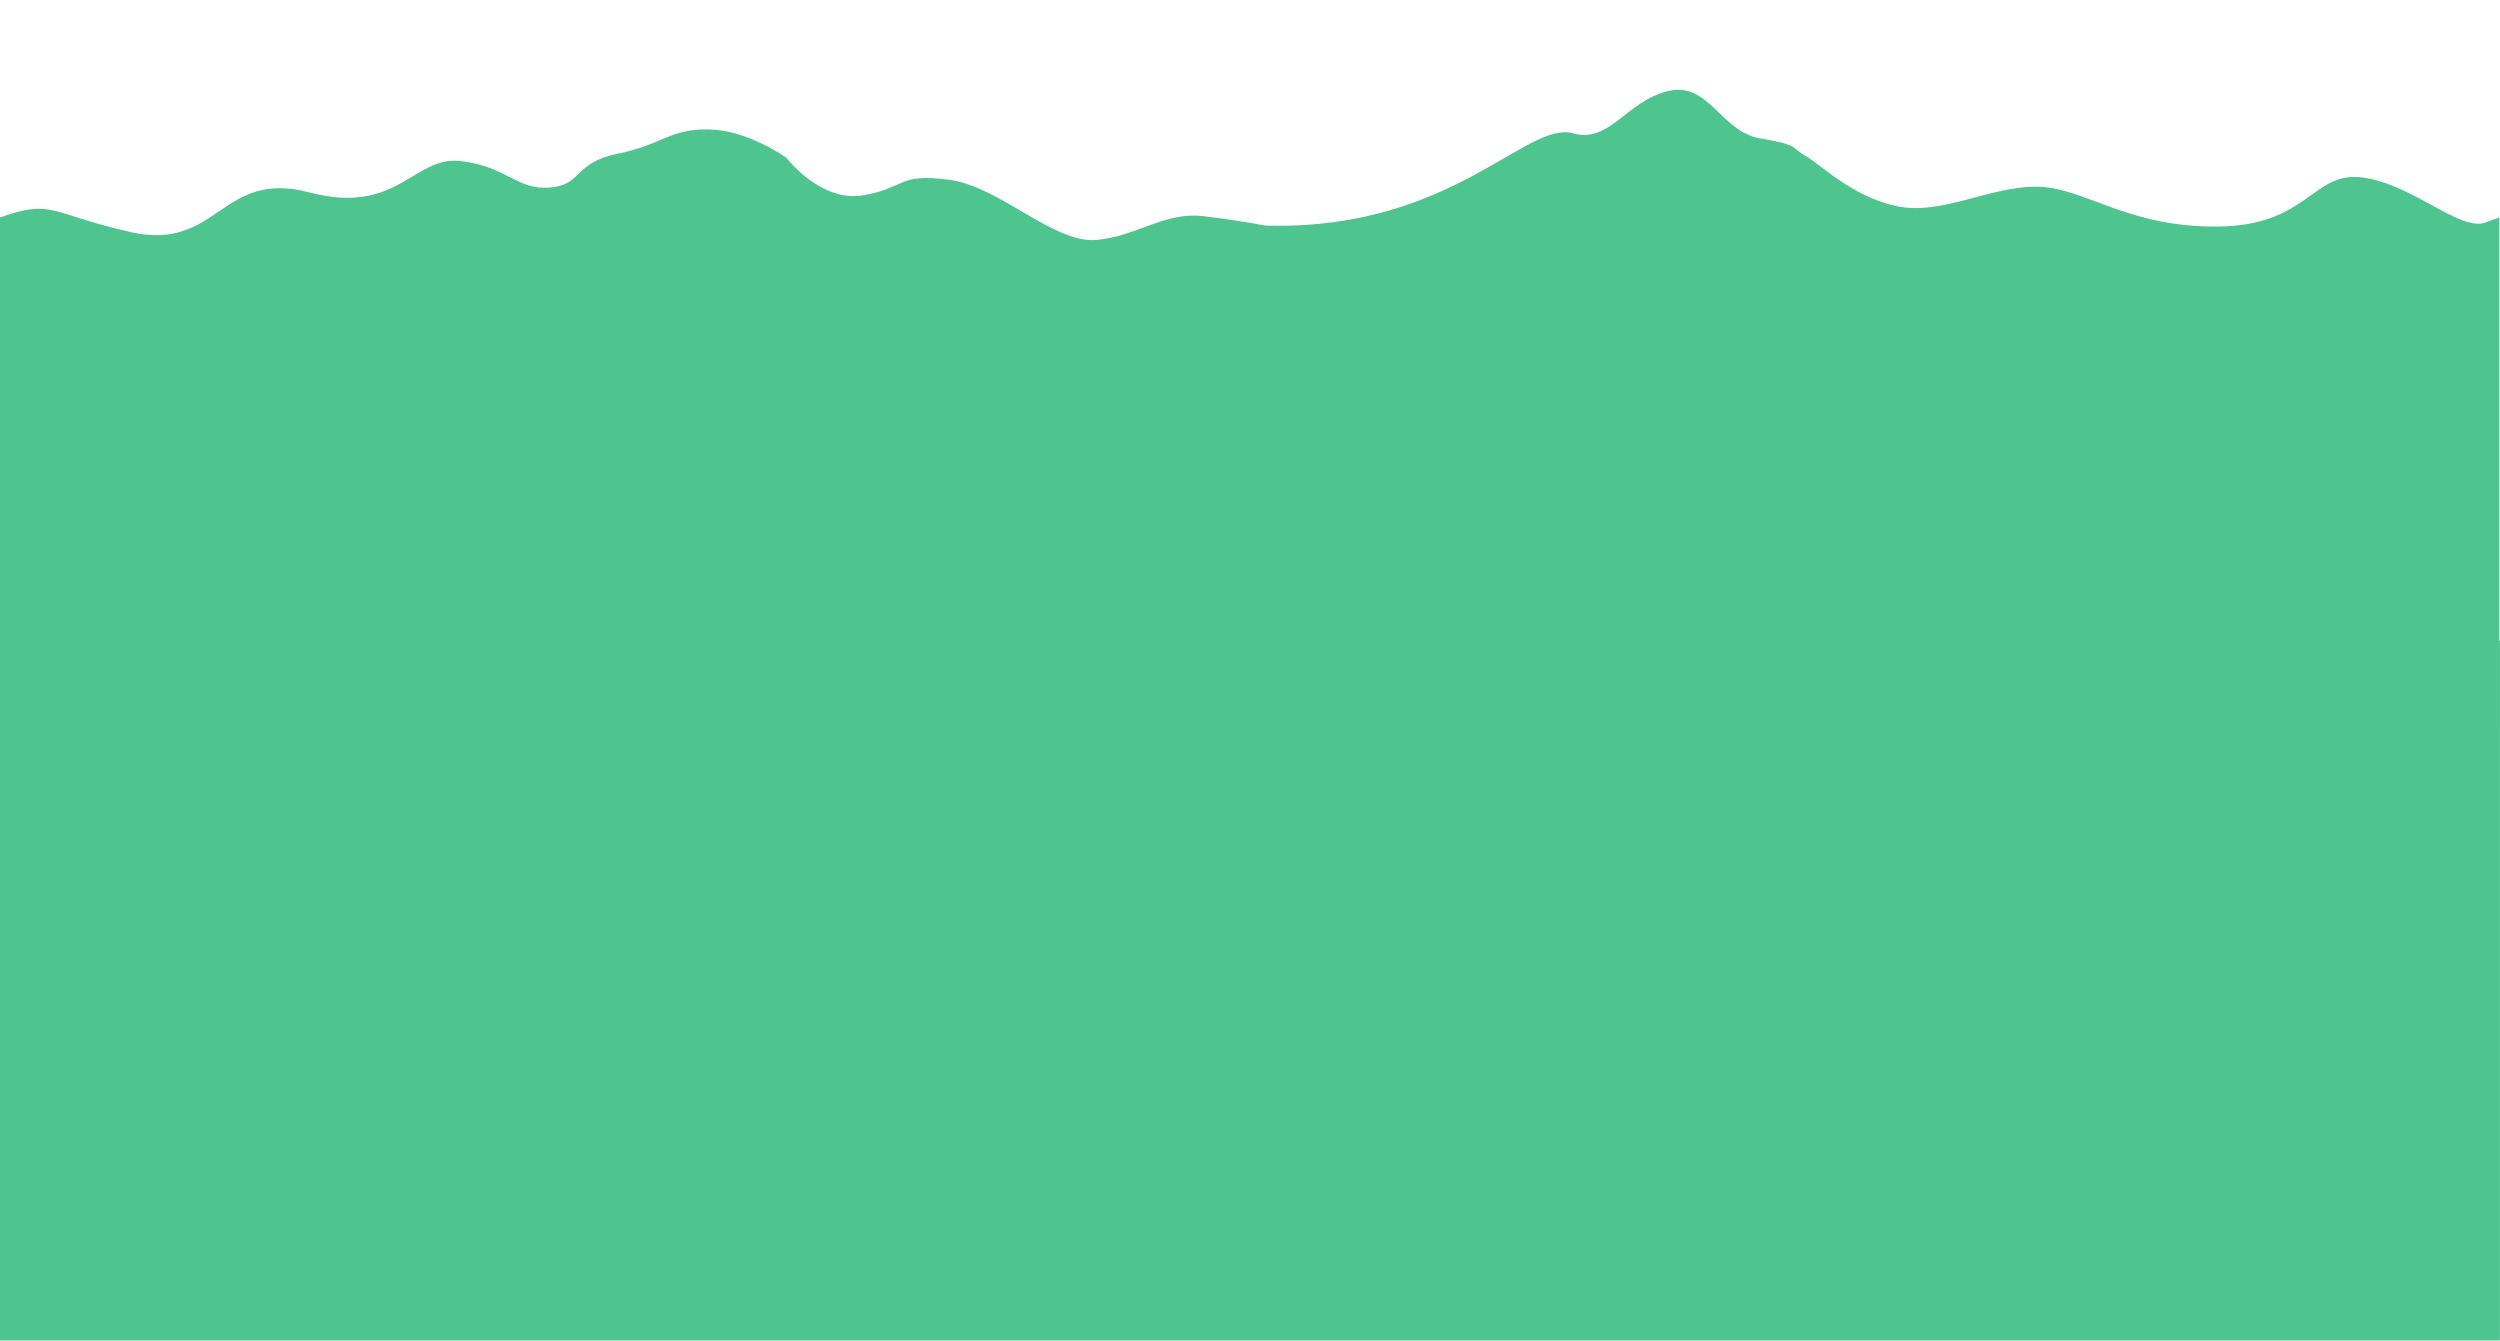 <svg id="Layer_1" data-name="Layer 1" xmlns="http://www.w3.org/2000/svg" viewBox="0 0 1920 1030"><defs><style>.cls-1,.cls-2{fill:#4ec48f;}.cls-1{fill-rule:evenodd;}</style></defs><title>footer_forest</title><path class="cls-1" d="M1919.4,557.25H0V167c41-14.43,37.62-3,100.21,11.22,67.47,15.34,69.39-48.48,137.27-30.48s80.14-28.15,116-24.08,43.21,22.39,68.69,20.41,17.86-19.05,52.26-26,39.91-19.3,70.12-18.67,59.39,21.76,59.39,21.76,26.35,34.71,59.48,28.76,25.48-16.88,65-11.92,80.57,49.23,113.7,46.26c31.1-2.8,52.27-21.85,82-18.24,17.79,2.17,33.78,4.58,48.15,7.29,1.3,0,2.58,0,3.92,0,139.13,2.53,196.54-80.94,231.89-70.92,28,7.94,40.77-24.42,72.62-32.36s40.78,31.36,71.35,36.33,23.22,7.17,34.81,13.56,35,30.88,69.55,38.37,71.33-15.22,107.81-14.9S1632.89,174.57,1703,174s72.74-42.81,111.41-37.69,75.17,41.95,94.55,34.53c3.79-1.45,7.25-2.73,10.44-3.85Z"/><rect class="cls-2" x="-0.07" y="492" width="1920" height="537.5"/></svg>